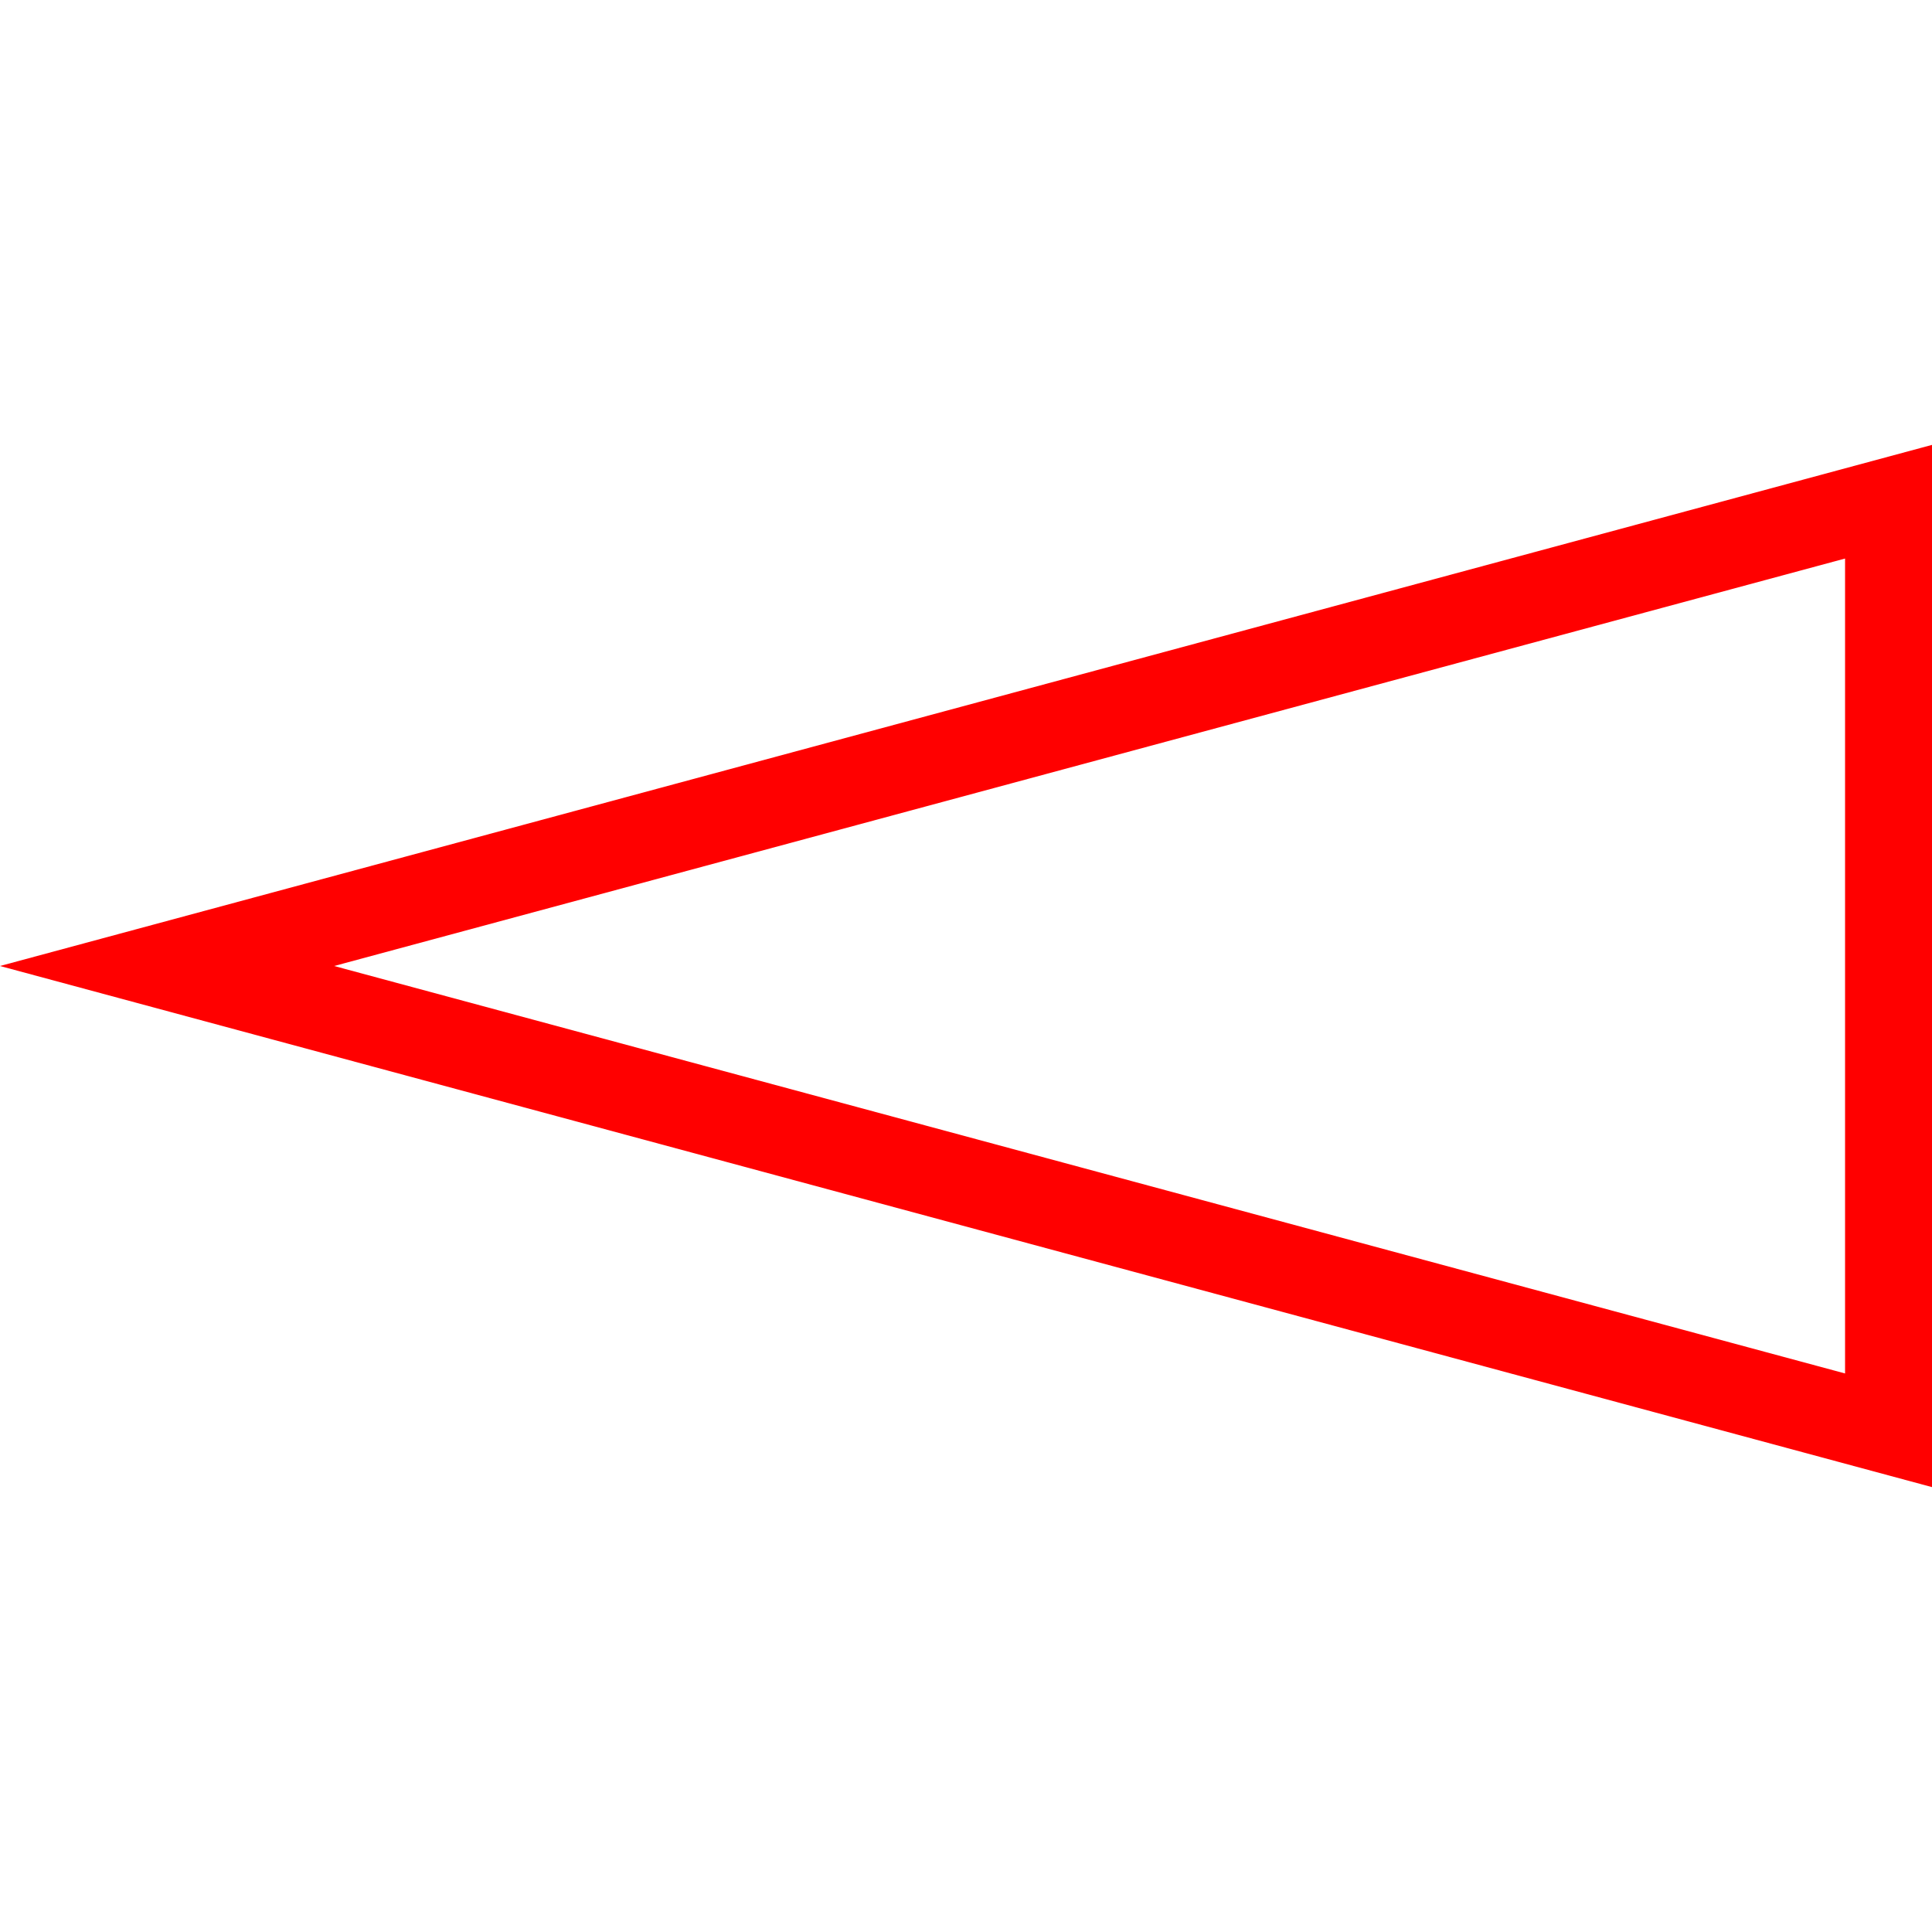 <svg id="图层_1" data-name="图层 1" xmlns="http://www.w3.org/2000/svg" viewBox="0 0 400 400"><defs><style>.cls-1{fill:red;}</style></defs><path class="cls-1" d="M400,307.89,0,200,400,92.11ZM69.18,200,382,284.36V115.64Z"/></svg>